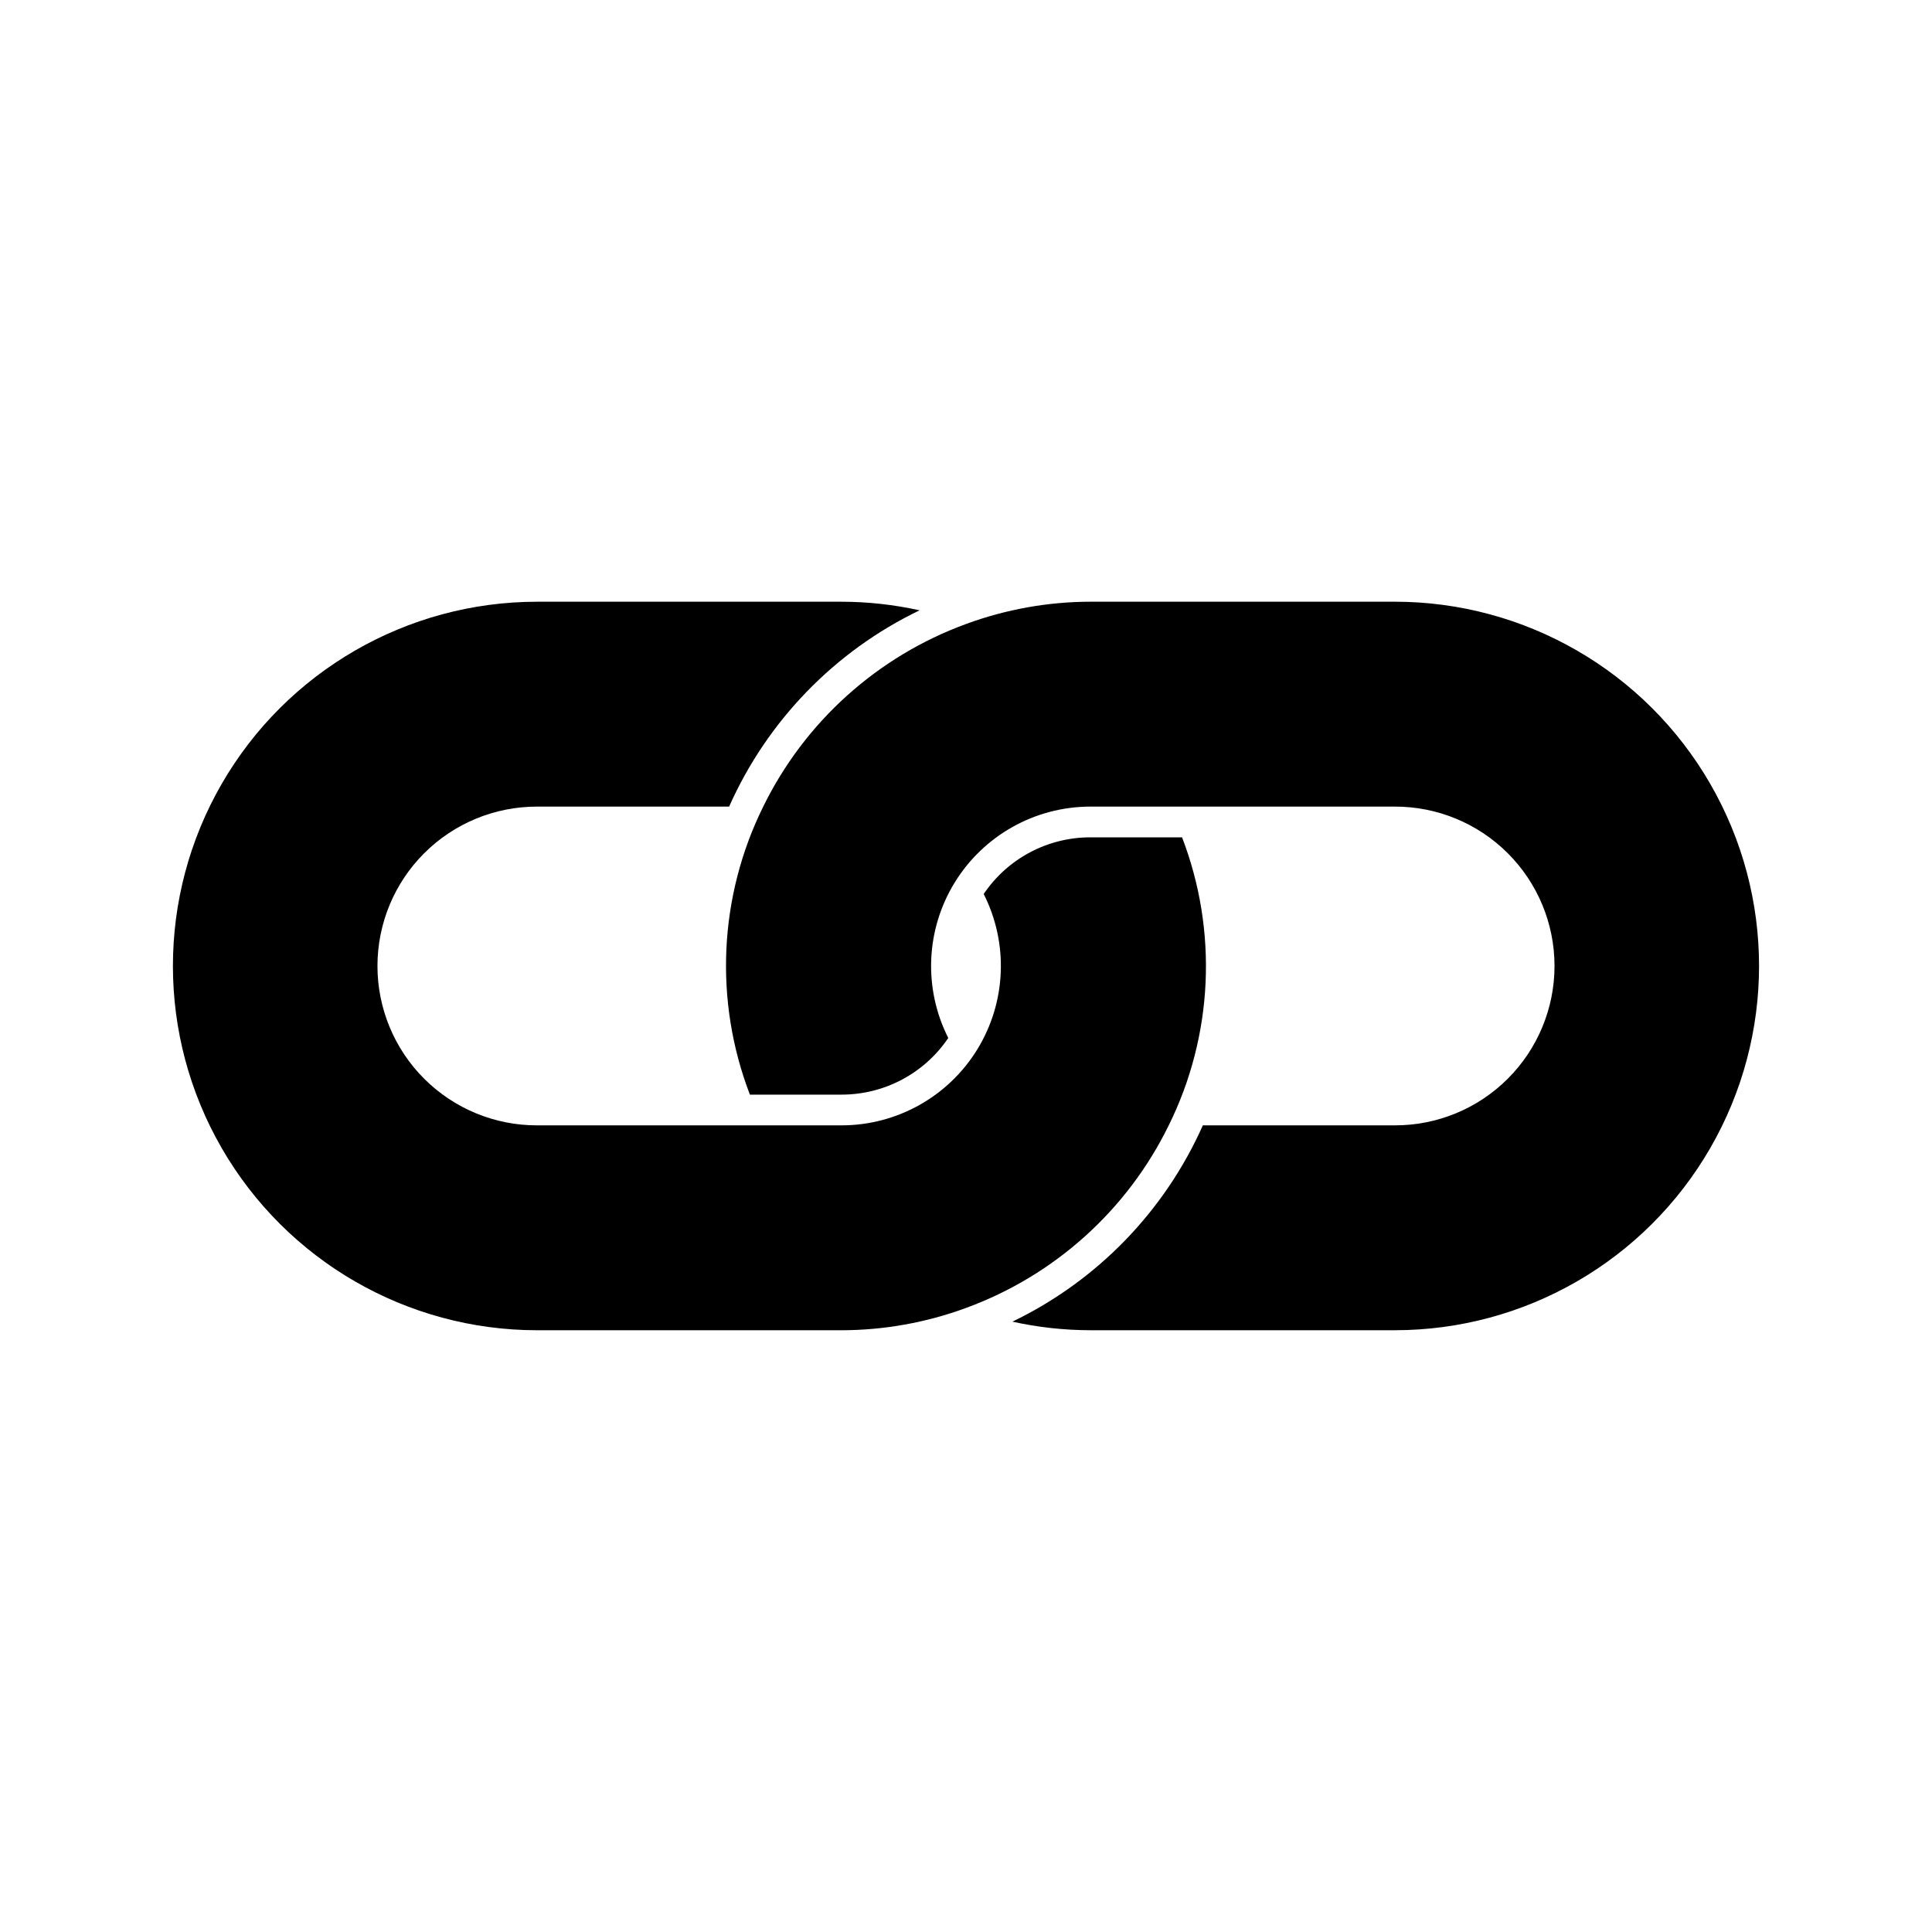 <?xml version="1.0" encoding="UTF-8"?>
<!-- Uploaded to: SVG Repo, www.svgrepo.com, Generator: SVG Repo Mixer Tools -->
<svg fill="#000000" width="800px" height="800px" version="1.1" viewBox="144 144 512 512" xmlns="http://www.w3.org/2000/svg">
 <g>
  <path d="m513.63 303.46h-80.695c-11.242 0.023-22.391 2.023-32.938 5.91-23.48 8.59-42.734 25.93-53.734 48.387-11.789 23.832-13.066 51.512-3.531 76.328h24.332c11.32-0.004 21.902-5.629 28.238-15.012-6.625-13.086-5.984-28.672 1.688-41.172s21.277-20.125 35.945-20.145h80.695c11.219-0.023 21.988 4.414 29.926 12.34 7.941 7.922 12.406 18.68 12.406 29.898 0 11.215-4.465 21.973-12.406 29.898-7.938 7.922-18.707 12.363-29.926 12.336h-50.863c-10.133 22.773-28.02 41.207-50.473 52.023 6.777 1.5 13.699 2.262 20.641 2.273h80.695c34.492 0 66.359-18.398 83.602-48.266 17.246-29.867 17.246-66.668 0-96.535-17.242-29.867-49.109-48.266-83.602-48.266z"/>
  <path d="m453.73 442.23c11.785-23.832 13.066-51.508 3.527-76.328h-24.328c-11.324 0.004-21.906 5.629-28.238 15.016 6.621 13.086 5.984 28.668-1.688 41.168-7.672 12.5-21.277 20.129-35.945 20.145h-80.699c-11.219 0.027-21.984-4.414-29.926-12.336-7.941-7.926-12.402-18.684-12.402-29.898 0-11.219 4.461-21.977 12.402-29.898 7.941-7.926 18.707-12.363 29.926-12.34h50.867c10.129-22.773 28.016-41.207 50.473-52.02-6.777-1.5-13.699-2.266-20.641-2.277h-80.699c-34.488 0-66.355 18.398-83.602 48.266-17.242 29.867-17.242 66.668 0 96.535 17.246 29.867 49.113 48.266 83.602 48.266h80.699c11.238-0.023 22.387-2.023 32.934-5.906 23.484-8.594 42.738-25.93 53.738-48.391z"/>
 </g>
</svg>